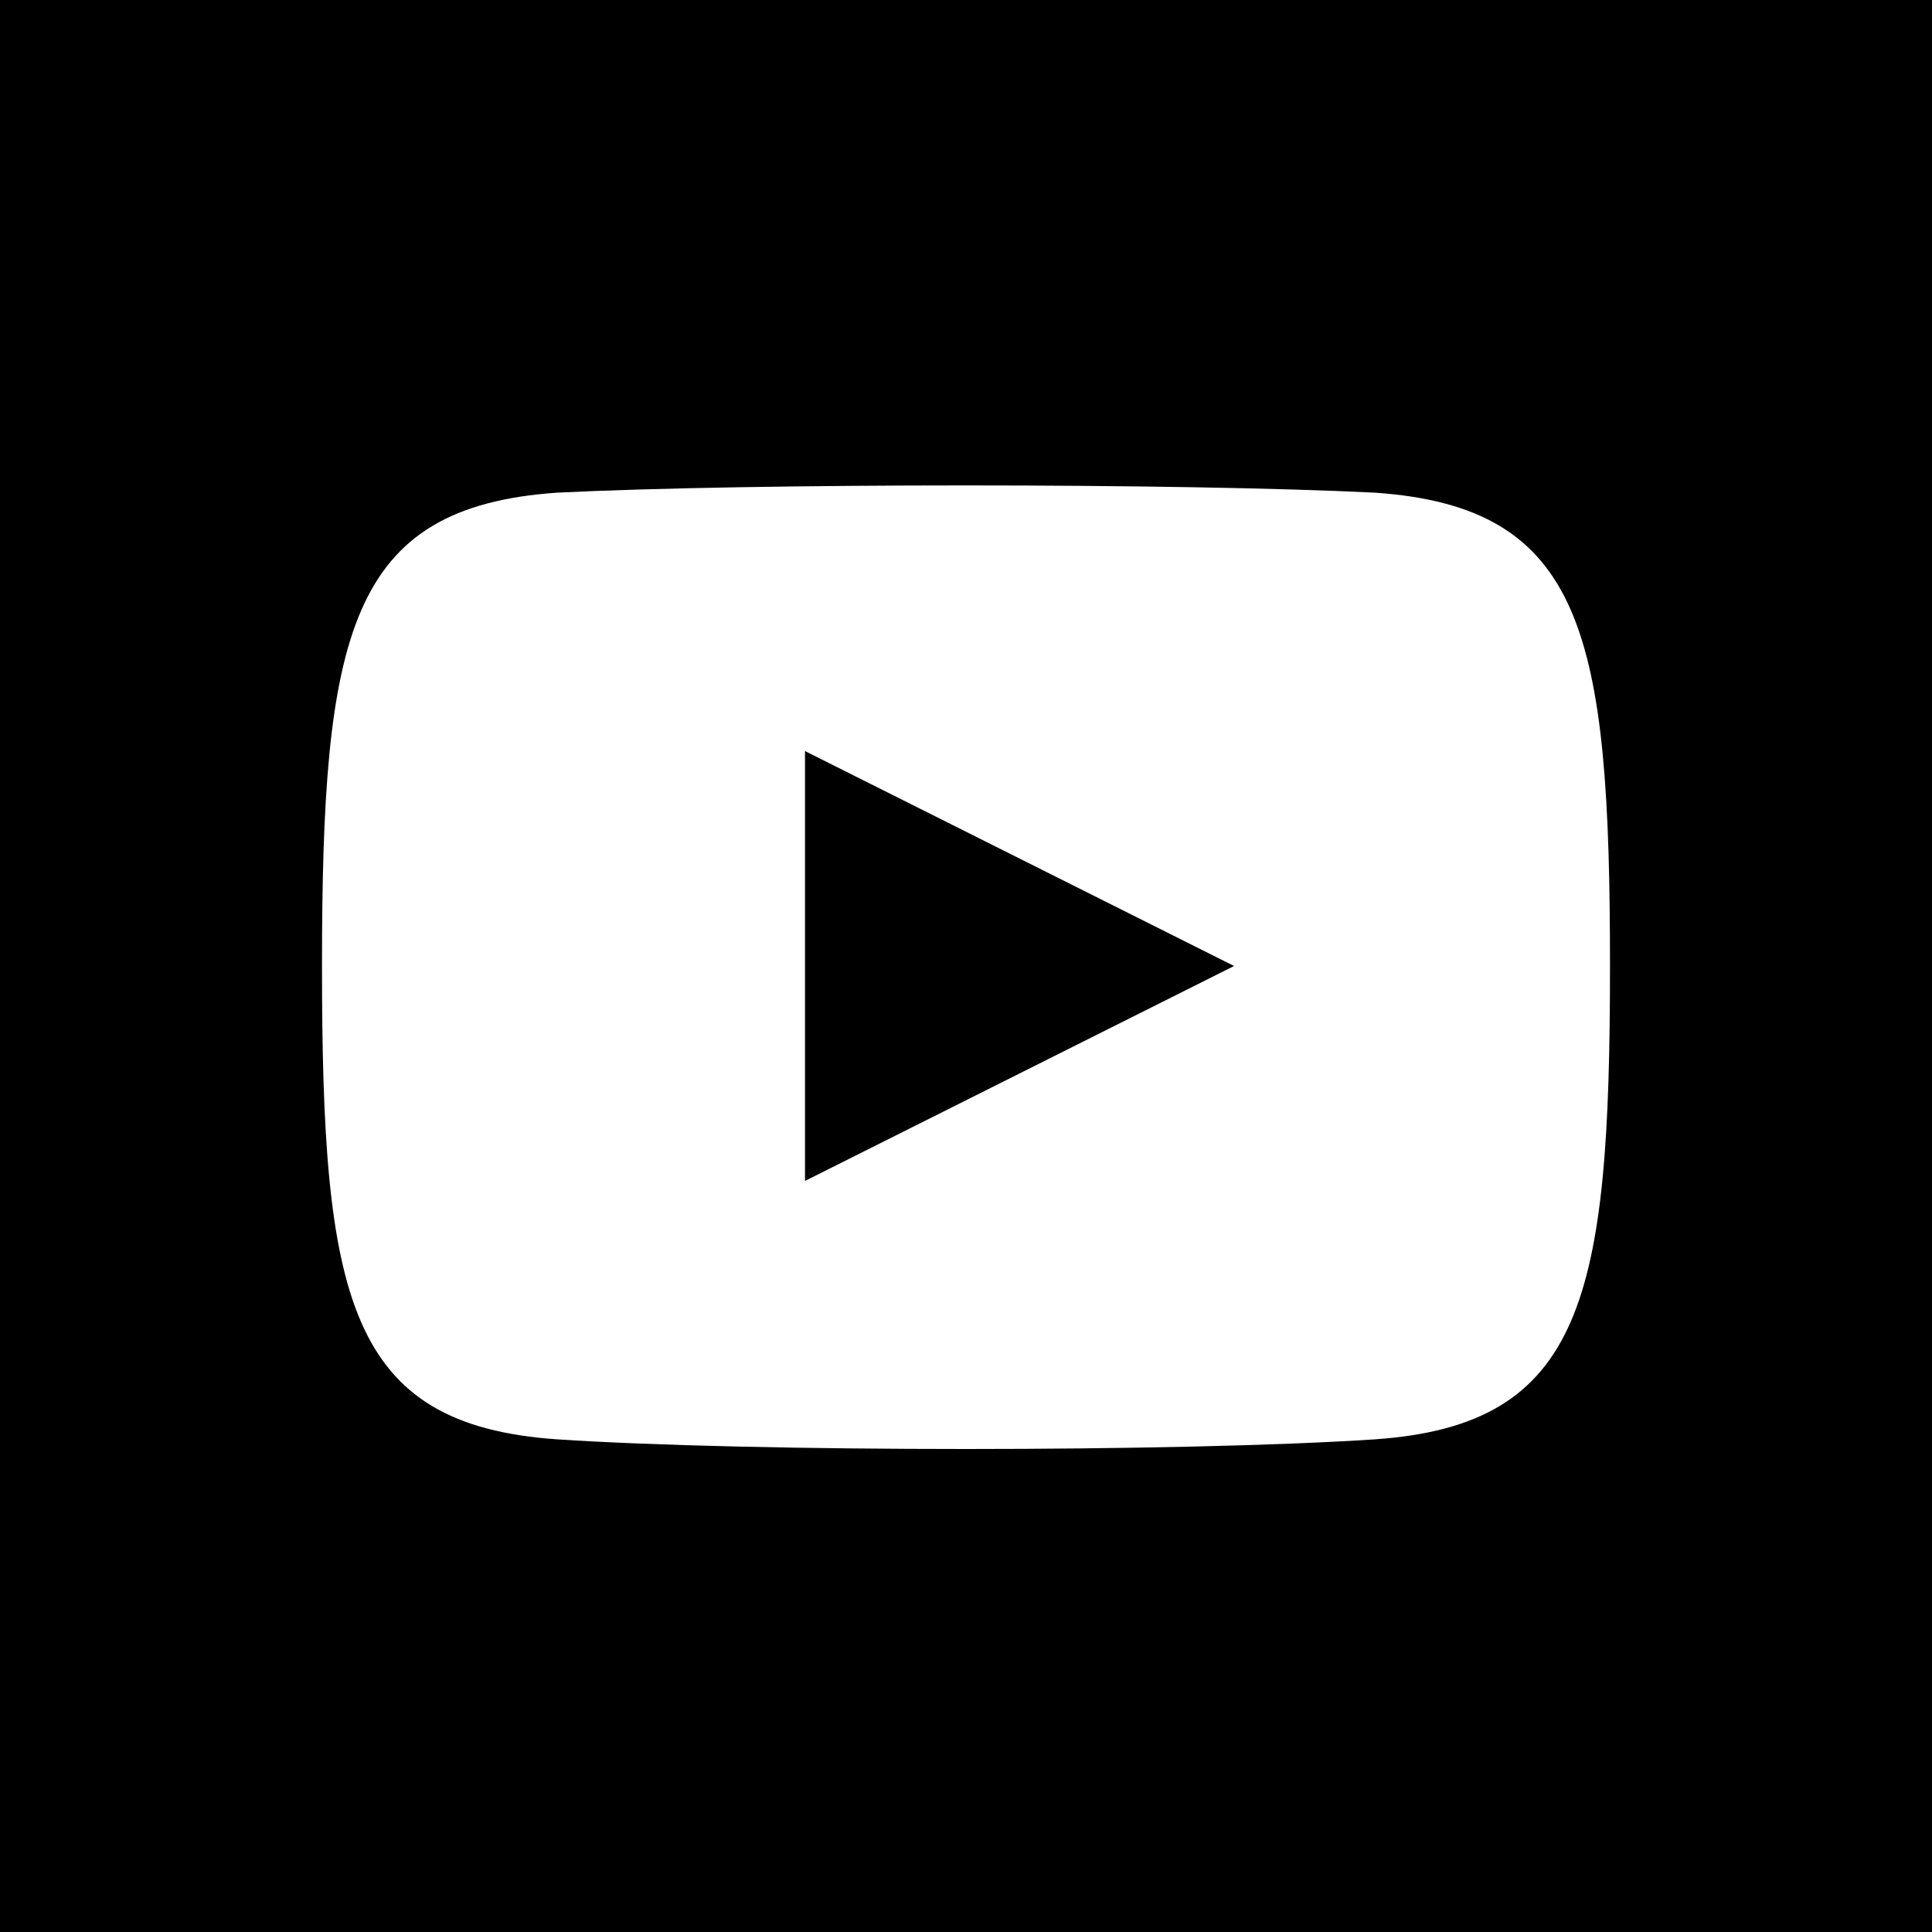 <?xml version="1.0" encoding="utf-8"?><svg id="Calque_1" data-name="Calque 1" xmlns="http://www.w3.org/2000/svg" viewBox="0 0 24 24"><path d="M10,9.33,15.33,12,10,14.67ZM24,0V24H0V0ZM20,12c0-4.12-.32-5.7-2.92-5.88C14.67,6,9.32,6,6.92,6.12,4.33,6.3,4,7.87,4,12s.32,5.7,2.92,5.88c2.4.16,7.75.16,10.16,0C19.67,17.7,20,16.13,20,12Z"/></svg>
